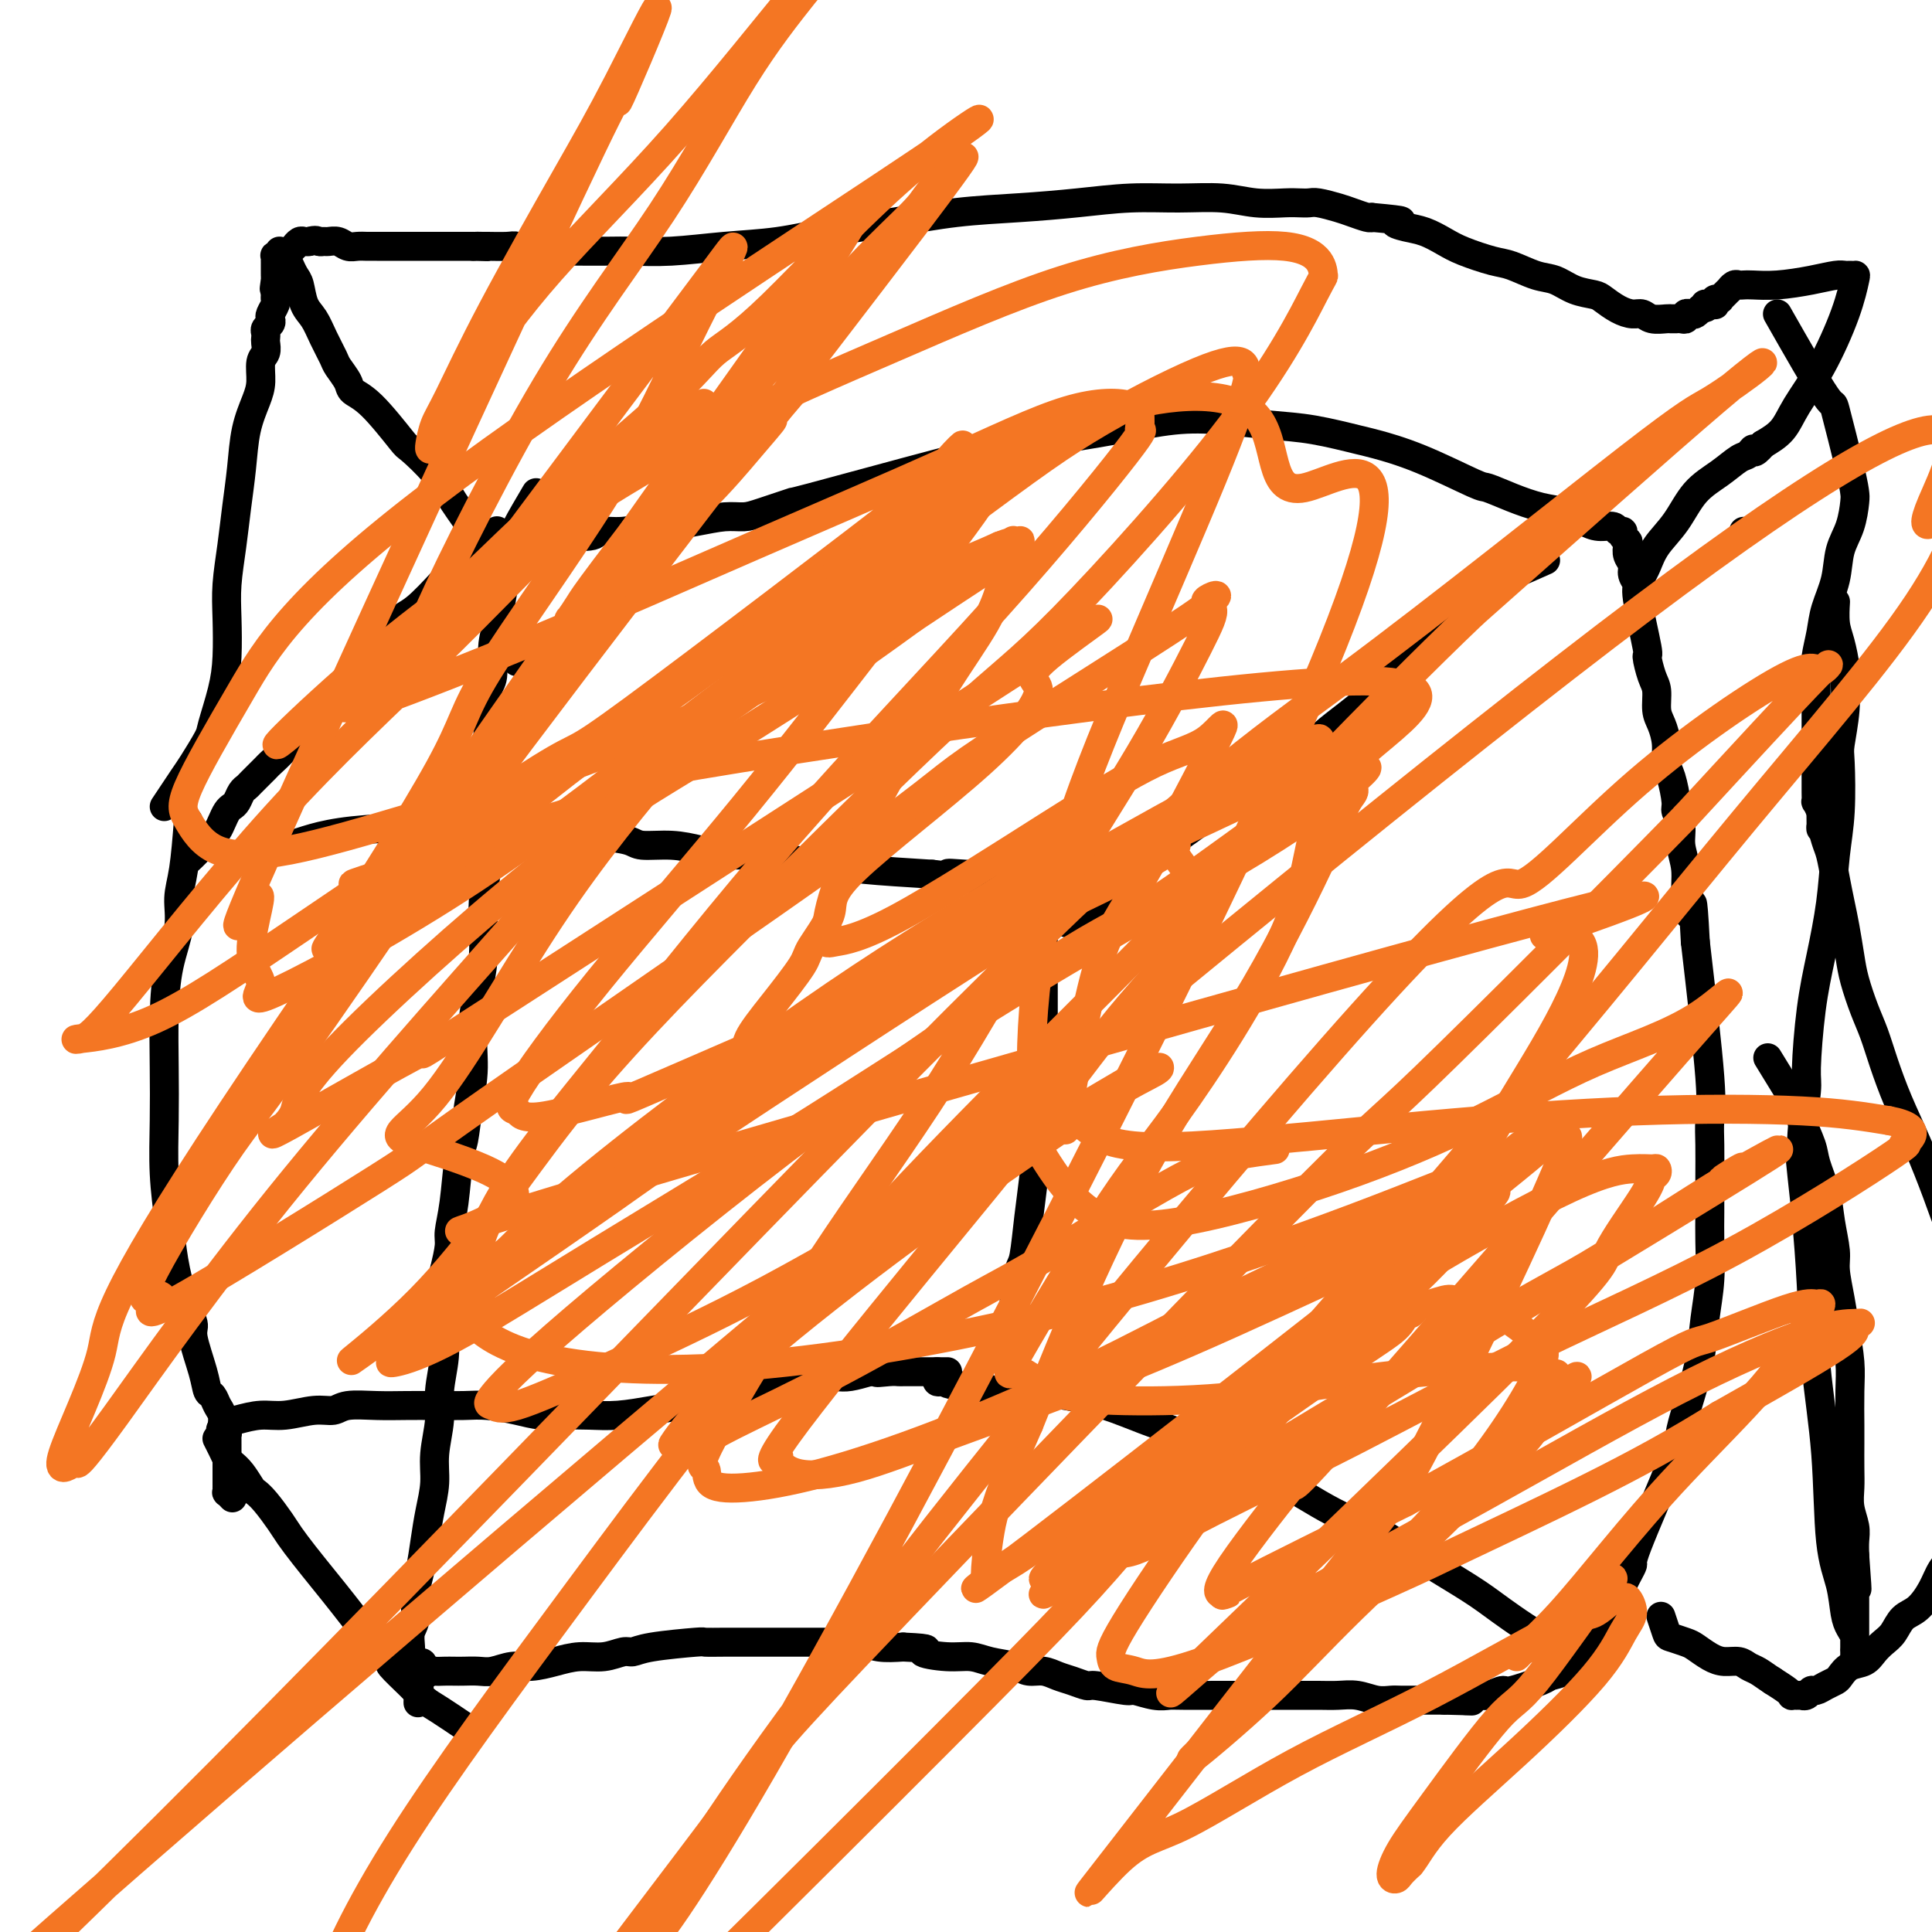 <svg viewBox='0 0 400 400' version='1.1' xmlns='http://www.w3.org/2000/svg' xmlns:xlink='http://www.w3.org/1999/xlink'><g fill='none' stroke='#000000' stroke-width='6' stroke-linecap='round' stroke-linejoin='round'><path d='M111,102c-1.609,2.732 -3.219,5.464 -4,7c-0.781,1.536 -0.734,1.877 -1,3c-0.266,1.123 -0.846,3.028 -1,4c-0.154,0.972 0.117,1.009 0,2c-0.117,0.991 -0.624,2.934 -1,5c-0.376,2.066 -0.623,4.255 -1,6c-0.377,1.745 -0.886,3.046 -1,5c-0.114,1.954 0.166,4.561 0,6c-0.166,1.439 -0.777,1.709 -1,3c-0.223,1.291 -0.059,3.603 0,6c0.059,2.397 0.011,4.878 0,7c-0.011,2.122 0.013,3.885 0,6c-0.013,2.115 -0.064,4.582 0,7c0.064,2.418 0.242,4.787 0,8c-0.242,3.213 -0.905,7.269 -1,11c-0.095,3.731 0.378,7.136 0,11c-0.378,3.864 -1.607,8.188 -2,12c-0.393,3.812 0.050,7.113 0,10c-0.050,2.887 -0.592,5.361 -1,8c-0.408,2.639 -0.683,5.443 -1,7c-0.317,1.557 -0.676,1.868 -1,4c-0.324,2.132 -0.613,6.087 -1,9c-0.387,2.913 -0.874,4.784 -1,6c-0.126,1.216 0.107,1.776 0,3c-0.107,1.224 -0.553,3.112 -1,5'/><path d='M92,263c-1.233,11.830 -0.315,9.403 0,9c0.315,-0.403 0.028,1.216 0,3c-0.028,1.784 0.204,3.732 0,6c-0.204,2.268 -0.842,4.857 -1,7c-0.158,2.143 0.165,3.842 0,6c-0.165,2.158 -0.817,4.775 -1,7c-0.183,2.225 0.105,4.057 0,6c-0.105,1.943 -0.601,3.997 -1,6c-0.399,2.003 -0.699,3.953 -1,6c-0.301,2.047 -0.602,4.189 -1,6c-0.398,1.811 -0.891,3.290 -1,5c-0.109,1.710 0.167,3.649 0,5c-0.167,1.351 -0.776,2.112 -1,3c-0.224,0.888 -0.061,1.902 0,3c0.061,1.098 0.020,2.280 0,3c-0.020,0.720 -0.020,0.977 0,1c0.020,0.023 0.061,-0.190 0,0c-0.061,0.190 -0.222,0.783 0,1c0.222,0.217 0.829,0.058 1,0c0.171,-0.058 -0.094,-0.017 0,0c0.094,0.017 0.547,0.008 1,0'/><path d='M87,346c-0.820,12.840 -0.372,3.441 0,0c0.372,-3.441 0.666,-0.922 1,0c0.334,0.922 0.707,0.247 1,0c0.293,-0.247 0.504,-0.066 1,0c0.496,0.066 1.276,0.019 2,0c0.724,-0.019 1.393,-0.009 2,0c0.607,0.009 1.151,0.017 2,0c0.849,-0.017 2.004,-0.060 3,0c0.996,0.060 1.833,0.222 3,0c1.167,-0.222 2.664,-0.829 4,-1c1.336,-0.171 2.511,0.094 4,0c1.489,-0.094 3.291,-0.546 5,-1c1.709,-0.454 3.326,-0.909 5,-1c1.674,-0.091 3.406,0.182 5,0c1.594,-0.182 3.051,-0.819 4,-1c0.949,-0.181 1.391,0.095 2,0c0.609,-0.095 1.387,-0.561 4,-1c2.613,-0.439 7.062,-0.850 9,-1c1.938,-0.150 1.365,-0.040 2,0c0.635,0.040 2.480,0.011 4,0c1.520,-0.011 2.717,-0.003 4,0c1.283,0.003 2.653,0.001 4,0c1.347,-0.001 2.670,-0.001 4,0c1.330,0.001 2.665,0.004 4,0c1.335,-0.004 2.670,-0.015 4,0c1.330,0.015 2.655,0.056 4,0c1.345,-0.056 2.708,-0.207 4,0c1.292,0.207 2.512,0.774 4,1c1.488,0.226 3.244,0.113 5,0'/><path d='M187,341c7.324,0.317 4.133,0.609 4,1c-0.133,0.391 2.793,0.879 5,1c2.207,0.121 3.697,-0.126 5,0c1.303,0.126 2.421,0.625 4,1c1.579,0.375 3.619,0.625 5,1c1.381,0.375 2.104,0.875 3,1c0.896,0.125 1.965,-0.125 3,0c1.035,0.125 2.036,0.626 3,1c0.964,0.374 1.891,0.621 3,1c1.109,0.379 2.400,0.890 3,1c0.600,0.110 0.507,-0.181 2,0c1.493,0.181 4.570,0.833 6,1c1.430,0.167 1.211,-0.151 2,0c0.789,0.151 2.587,0.773 4,1c1.413,0.227 2.443,0.061 3,0c0.557,-0.061 0.641,-0.016 3,0c2.359,0.016 6.993,0.004 9,0c2.007,-0.004 1.387,-0.001 2,0c0.613,0.001 2.460,0.001 4,0c1.540,-0.001 2.775,-0.001 4,0c1.225,0.001 2.442,0.004 4,0c1.558,-0.004 3.457,-0.015 5,0c1.543,0.015 2.730,0.057 4,0c1.270,-0.057 2.622,-0.211 4,0c1.378,0.211 2.781,0.789 4,1c1.219,0.211 2.255,0.057 3,0c0.745,-0.057 1.200,-0.015 2,0c0.800,0.015 1.946,0.004 3,0c1.054,-0.004 2.015,-0.001 3,0c0.985,0.001 1.992,0.001 3,0'/><path d='M299,352c9.816,0.220 4.355,0.271 3,0c-1.355,-0.271 1.395,-0.864 3,-1c1.605,-0.136 2.063,0.185 3,0c0.937,-0.185 2.351,-0.874 3,-1c0.649,-0.126 0.533,0.313 2,0c1.467,-0.313 4.515,-1.378 6,-2c1.485,-0.622 1.405,-0.803 2,-1c0.595,-0.197 1.864,-0.411 3,-1c1.136,-0.589 2.139,-1.552 3,-2c0.861,-0.448 1.581,-0.380 2,-1c0.419,-0.620 0.537,-1.929 1,-3c0.463,-1.071 1.270,-1.904 2,-3c0.730,-1.096 1.383,-2.453 2,-4c0.617,-1.547 1.197,-3.282 2,-5c0.803,-1.718 1.829,-3.419 2,-4c0.171,-0.581 -0.511,-0.042 1,-4c1.511,-3.958 5.217,-12.411 7,-17c1.783,-4.589 1.644,-5.312 2,-7c0.356,-1.688 1.206,-4.341 2,-7c0.794,-2.659 1.533,-5.325 2,-8c0.467,-2.675 0.661,-5.360 1,-8c0.339,-2.640 0.823,-5.233 1,-8c0.177,-2.767 0.047,-5.706 0,-8c-0.047,-2.294 -0.010,-3.944 0,-6c0.010,-2.056 -0.006,-4.518 0,-7c0.006,-2.482 0.032,-4.985 0,-7c-0.032,-2.015 -0.124,-3.543 0,-5c0.124,-1.457 0.464,-2.845 0,-9c-0.464,-6.155 -1.732,-17.078 -3,-28'/><path d='M351,195c-0.625,-12.086 -0.688,-7.299 -1,-6c-0.312,1.299 -0.872,-0.888 -1,-3c-0.128,-2.112 0.177,-4.149 0,-6c-0.177,-1.851 -0.835,-3.518 -1,-5c-0.165,-1.482 0.162,-2.780 0,-4c-0.162,-1.220 -0.813,-2.363 -1,-3c-0.187,-0.637 0.091,-0.768 0,-2c-0.091,-1.232 -0.550,-3.563 -1,-5c-0.450,-1.437 -0.890,-1.978 -1,-3c-0.110,-1.022 0.112,-2.526 0,-4c-0.112,-1.474 -0.556,-2.918 -1,-4c-0.444,-1.082 -0.887,-1.801 -1,-3c-0.113,-1.199 0.106,-2.878 0,-4c-0.106,-1.122 -0.535,-1.686 -1,-3c-0.465,-1.314 -0.966,-3.377 -1,-4c-0.034,-0.623 0.398,0.195 0,-2c-0.398,-2.195 -1.627,-7.403 -2,-10c-0.373,-2.597 0.110,-2.583 0,-3c-0.110,-0.417 -0.813,-1.263 -1,-2c-0.187,-0.737 0.142,-1.363 0,-2c-0.142,-0.637 -0.755,-1.285 -1,-2c-0.245,-0.715 -0.122,-1.497 0,-2c0.122,-0.503 0.241,-0.727 0,-1c-0.241,-0.273 -0.844,-0.594 -1,-1c-0.156,-0.406 0.135,-0.896 0,-1c-0.135,-0.104 -0.696,0.178 -1,0c-0.304,-0.178 -0.351,-0.817 -1,-1c-0.649,-0.183 -1.900,0.091 -3,0c-1.100,-0.091 -2.050,-0.545 -3,-1'/><path d='M328,108c-2.071,-1.189 -2.750,-1.663 -4,-2c-1.250,-0.337 -3.072,-0.537 -5,-1c-1.928,-0.463 -3.963,-1.189 -6,-2c-2.037,-0.811 -4.077,-1.708 -5,-2c-0.923,-0.292 -0.730,0.020 -3,-1c-2.270,-1.020 -7.005,-3.372 -11,-5c-3.995,-1.628 -7.251,-2.530 -9,-3c-1.749,-0.470 -1.992,-0.506 -4,-1c-2.008,-0.494 -5.782,-1.447 -9,-2c-3.218,-0.553 -5.881,-0.706 -9,-1c-3.119,-0.294 -6.696,-0.727 -10,-1c-3.304,-0.273 -6.337,-0.384 -10,0c-3.663,0.384 -7.955,1.263 -12,2c-4.045,0.737 -7.842,1.330 -12,2c-4.158,0.670 -8.678,1.415 -12,2c-3.322,0.585 -5.445,1.008 -13,3c-7.555,1.992 -20.543,5.552 -26,7c-5.457,1.448 -3.384,0.783 -4,1c-0.616,0.217 -3.923,1.316 -6,2c-2.077,0.684 -2.925,0.953 -4,1c-1.075,0.047 -2.379,-0.127 -4,0c-1.621,0.127 -3.560,0.555 -6,1c-2.440,0.445 -5.382,0.908 -7,1c-1.618,0.092 -1.912,-0.185 -3,0c-1.088,0.185 -2.970,0.834 -5,1c-2.030,0.166 -4.210,-0.152 -5,0c-0.790,0.152 -0.191,0.773 -2,1c-1.809,0.227 -6.025,0.061 -8,0c-1.975,-0.061 -1.707,-0.017 -2,0c-0.293,0.017 -1.146,0.009 -2,0'/><path d='M110,111c-7.377,0.623 -3.819,0.181 -3,0c0.819,-0.181 -1.100,-0.100 -2,0c-0.900,0.100 -0.781,0.219 -1,0c-0.219,-0.219 -0.777,-0.777 -1,-1c-0.223,-0.223 -0.112,-0.112 0,0'/><path d='M320,116c-2.747,1.223 -5.494,2.446 -7,3c-1.506,0.554 -1.771,0.439 -3,1c-1.229,0.561 -3.424,1.798 -5,3c-1.576,1.202 -2.535,2.368 -3,3c-0.465,0.632 -0.436,0.730 -2,2c-1.564,1.270 -4.721,3.711 -6,5c-1.279,1.289 -0.680,1.425 -2,3c-1.320,1.575 -4.560,4.589 -6,6c-1.440,1.411 -1.081,1.219 -2,2c-0.919,0.781 -3.115,2.533 -5,4c-1.885,1.467 -3.459,2.647 -5,4c-1.541,1.353 -3.048,2.879 -5,4c-1.952,1.121 -4.349,1.836 -6,3c-1.651,1.164 -2.557,2.776 -4,4c-1.443,1.224 -3.425,2.061 -5,3c-1.575,0.939 -2.744,1.981 -4,3c-1.256,1.019 -2.600,2.015 -4,3c-1.400,0.985 -2.855,1.959 -4,3c-1.145,1.041 -1.979,2.149 -3,3c-1.021,0.851 -2.229,1.446 -3,2c-0.771,0.554 -1.103,1.066 -2,2c-0.897,0.934 -2.357,2.290 -3,3c-0.643,0.710 -0.469,0.774 -1,1c-0.531,0.226 -1.765,0.613 -3,1'/><path d='M227,187c-9.223,7.046 -3.782,3.160 -2,2c1.782,-1.160 -0.097,0.408 -1,1c-0.903,0.592 -0.830,0.210 -1,0c-0.170,-0.210 -0.584,-0.249 -1,0c-0.416,0.249 -0.833,0.785 -1,1c-0.167,0.215 -0.083,0.107 0,0'/><path d='M92,120c-2.167,2.340 -4.333,4.680 -6,6c-1.667,1.320 -2.833,1.620 -4,3c-1.167,1.380 -2.335,3.839 -4,6c-1.665,2.161 -3.825,4.024 -5,5c-1.175,0.976 -1.363,1.065 -2,2c-0.637,0.935 -1.723,2.717 -3,4c-1.277,1.283 -2.746,2.068 -4,3c-1.254,0.932 -2.294,2.011 -3,3c-0.706,0.989 -1.078,1.886 -2,3c-0.922,1.114 -2.394,2.444 -3,3c-0.606,0.556 -0.348,0.338 -1,1c-0.652,0.662 -2.216,2.205 -3,3c-0.784,0.795 -0.787,0.842 -1,1c-0.213,0.158 -0.634,0.426 -1,1c-0.366,0.574 -0.675,1.453 -1,2c-0.325,0.547 -0.664,0.762 -1,1c-0.336,0.238 -0.667,0.497 -1,1c-0.333,0.503 -0.666,1.248 -1,2c-0.334,0.752 -0.667,1.510 -1,2c-0.333,0.490 -0.667,0.711 -1,1c-0.333,0.289 -0.667,0.644 -1,1'/><path d='M43,174c-7.804,8.293 -2.813,2.026 -1,0c1.813,-2.026 0.447,0.189 0,1c-0.447,0.811 0.025,0.217 0,0c-0.025,-0.217 -0.545,-0.059 -1,0c-0.455,0.059 -0.844,0.017 -1,0c-0.156,-0.017 -0.078,-0.008 0,0'/><path d='M39,170c-0.295,3.681 -0.591,7.361 -1,10c-0.409,2.639 -0.933,4.235 -1,6c-0.067,1.765 0.322,3.699 0,6c-0.322,2.301 -1.355,4.968 -2,8c-0.645,3.032 -0.902,6.430 -1,10c-0.098,3.570 -0.038,7.312 0,11c0.038,3.688 0.054,7.321 0,11c-0.054,3.679 -0.178,7.402 0,11c0.178,3.598 0.659,7.071 1,10c0.341,2.929 0.543,5.315 1,8c0.457,2.685 1.169,5.669 2,8c0.831,2.331 1.781,4.010 2,5c0.219,0.990 -0.292,1.291 0,3c0.292,1.709 1.389,4.828 2,7c0.611,2.172 0.738,3.399 1,4c0.262,0.601 0.659,0.577 1,1c0.341,0.423 0.627,1.294 1,2c0.373,0.706 0.832,1.247 1,2c0.168,0.753 0.045,1.717 0,2c-0.045,0.283 -0.012,-0.116 0,0c0.012,0.116 0.003,0.747 0,1c-0.003,0.253 -0.002,0.126 0,0'/><path d='M46,296c1.873,8.426 0.554,2.993 0,1c-0.554,-1.993 -0.345,-0.544 0,0c0.345,0.544 0.824,0.183 1,0c0.176,-0.183 0.047,-0.190 0,0c-0.047,0.190 -0.013,0.576 0,1c0.013,0.424 0.003,0.887 0,1c-0.003,0.113 -0.001,-0.124 0,0c0.001,0.124 0.000,0.611 0,1c-0.000,0.389 -0.000,0.681 0,1c0.000,0.319 0.000,0.664 0,1c-0.000,0.336 -0.000,0.664 0,1c0.000,0.336 -0.000,0.681 0,1c0.000,0.319 0.000,0.611 0,1c-0.000,0.389 -0.000,0.874 0,1c0.000,0.126 0.000,-0.106 0,0c-0.000,0.106 -0.001,0.549 0,1c0.001,0.451 0.004,0.909 0,1c-0.004,0.091 -0.015,-0.186 0,0c0.015,0.186 0.056,0.833 0,1c-0.056,0.167 -0.207,-0.147 0,0c0.207,0.147 0.774,0.756 1,1c0.226,0.244 0.113,0.122 0,0'/><path d='M97,358c-2.254,-1.524 -4.509,-3.048 -6,-4c-1.491,-0.952 -2.219,-1.331 -3,-2c-0.781,-0.669 -1.615,-1.626 -3,-3c-1.385,-1.374 -3.321,-3.164 -4,-4c-0.679,-0.836 -0.099,-0.719 -1,-2c-0.901,-1.281 -3.281,-3.960 -5,-6c-1.719,-2.040 -2.777,-3.440 -4,-5c-1.223,-1.560 -2.610,-3.279 -4,-5c-1.390,-1.721 -2.782,-3.445 -4,-5c-1.218,-1.555 -2.262,-2.940 -3,-4c-0.738,-1.060 -1.170,-1.796 -2,-3c-0.830,-1.204 -2.057,-2.876 -3,-4c-0.943,-1.124 -1.601,-1.701 -2,-2c-0.399,-0.299 -0.541,-0.320 -1,-1c-0.459,-0.680 -1.237,-2.018 -2,-3c-0.763,-0.982 -1.511,-1.608 -2,-2c-0.489,-0.392 -0.719,-0.548 -1,-1c-0.281,-0.452 -0.614,-1.199 -1,-2c-0.386,-0.801 -0.825,-1.658 -1,-2c-0.175,-0.342 -0.088,-0.171 0,0'/><path d='M217,184c-0.423,2.567 -0.845,5.134 -1,7c-0.155,1.866 -0.042,3.031 0,4c0.042,0.969 0.012,1.740 0,4c-0.012,2.260 -0.006,6.008 0,8c0.006,1.992 0.013,2.229 0,4c-0.013,1.771 -0.045,5.078 0,8c0.045,2.922 0.167,5.459 0,8c-0.167,2.541 -0.622,5.086 -1,8c-0.378,2.914 -0.679,6.197 -1,9c-0.321,2.803 -0.660,5.126 -1,8c-0.340,2.874 -0.679,6.298 -1,8c-0.321,1.702 -0.622,1.682 -1,3c-0.378,1.318 -0.832,3.973 -1,6c-0.168,2.027 -0.049,3.424 0,5c0.049,1.576 0.027,3.329 0,5c-0.027,1.671 -0.060,3.259 0,4c0.060,0.741 0.212,0.636 0,1c-0.212,0.364 -0.788,1.196 -1,2c-0.212,0.804 -0.061,1.578 0,2c0.061,0.422 0.030,0.492 0,1c-0.030,0.508 -0.060,1.456 0,2c0.060,0.544 0.208,0.685 0,1c-0.208,0.315 -0.774,0.804 -1,1c-0.226,0.196 -0.113,0.098 0,0'/><path d='M330,338c-1.453,1.827 -2.906,3.654 -6,3c-3.094,-0.654 -7.829,-3.788 -11,-6c-3.171,-2.212 -4.779,-3.502 -7,-5c-2.221,-1.498 -5.056,-3.205 -8,-5c-2.944,-1.795 -5.996,-3.678 -8,-5c-2.004,-1.322 -2.960,-2.082 -5,-3c-2.040,-0.918 -5.166,-1.992 -9,-4c-3.834,-2.008 -8.378,-4.949 -12,-7c-3.622,-2.051 -6.321,-3.210 -8,-4c-1.679,-0.790 -2.336,-1.209 -4,-2c-1.664,-0.791 -4.334,-1.953 -7,-3c-2.666,-1.047 -5.328,-1.978 -8,-3c-2.672,-1.022 -5.356,-2.134 -8,-3c-2.644,-0.866 -5.250,-1.486 -8,-2c-2.750,-0.514 -5.644,-0.921 -8,-1c-2.356,-0.079 -4.173,0.171 -6,0c-1.827,-0.171 -3.665,-0.763 -5,-1c-1.335,-0.237 -2.168,-0.118 -3,0'/><path d='M199,287c-4.038,-0.531 -3.135,-0.859 -3,-1c0.135,-0.141 -0.500,-0.094 -1,0c-0.500,0.094 -0.866,0.235 -1,0c-0.134,-0.235 -0.036,-0.847 0,-1c0.036,-0.153 0.010,0.151 0,0c-0.010,-0.151 -0.003,-0.757 0,-1c0.003,-0.243 0.001,-0.121 0,0'/><path d='M34,167c1.551,-2.336 3.102,-4.671 4,-6c0.898,-1.329 1.144,-1.650 2,-3c0.856,-1.350 2.320,-3.728 3,-5c0.680,-1.272 0.574,-1.439 1,-3c0.426,-1.561 1.385,-4.515 2,-7c0.615,-2.485 0.886,-4.500 1,-7c0.114,-2.500 0.072,-5.484 0,-8c-0.072,-2.516 -0.175,-4.562 0,-7c0.175,-2.438 0.628,-5.268 1,-8c0.372,-2.732 0.664,-5.367 1,-8c0.336,-2.633 0.716,-5.265 1,-8c0.284,-2.735 0.472,-5.572 1,-8c0.528,-2.428 1.395,-4.447 2,-6c0.605,-1.553 0.947,-2.640 1,-4c0.053,-1.360 -0.182,-2.994 0,-4c0.182,-1.006 0.780,-1.383 1,-2c0.220,-0.617 0.063,-1.475 0,-2c-0.063,-0.525 -0.031,-0.718 0,-1c0.031,-0.282 0.060,-0.652 0,-1c-0.060,-0.348 -0.208,-0.674 0,-1c0.208,-0.326 0.774,-0.651 1,-1c0.226,-0.349 0.113,-0.723 0,-1c-0.113,-0.277 -0.226,-0.458 0,-1c0.226,-0.542 0.793,-1.444 1,-2c0.207,-0.556 0.056,-0.765 0,-1c-0.056,-0.235 -0.016,-0.496 0,-1c0.016,-0.504 0.008,-1.252 0,-2'/><path d='M57,59c1.702,-13.239 0.456,-4.336 0,-1c-0.456,3.336 -0.122,1.105 0,0c0.122,-1.105 0.033,-1.084 0,-1c-0.033,0.084 -0.009,0.233 0,0c0.009,-0.233 0.002,-0.846 0,-1c-0.002,-0.154 -0.001,0.151 0,0c0.001,-0.151 0.000,-0.757 0,-1c-0.000,-0.243 0.000,-0.121 0,0c-0.000,0.121 -0.001,0.243 0,0c0.001,-0.243 0.004,-0.850 0,-1c-0.004,-0.150 -0.016,0.156 0,0c0.016,-0.156 0.061,-0.774 0,-1c-0.061,-0.226 -0.228,-0.059 0,0c0.228,0.059 0.850,0.012 1,0c0.150,-0.012 -0.171,0.012 0,0c0.171,-0.012 0.834,-0.060 1,0c0.166,0.060 -0.167,0.227 0,0c0.167,-0.227 0.832,-0.849 1,-1c0.168,-0.151 -0.162,0.170 0,0c0.162,-0.170 0.817,-0.830 1,-1c0.183,-0.170 -0.106,0.150 0,0c0.106,-0.150 0.605,-0.771 1,-1c0.395,-0.229 0.684,-0.065 1,0c0.316,0.065 0.658,0.033 1,0'/><path d='M64,50c1.485,-0.463 1.696,-0.120 2,0c0.304,0.120 0.700,0.018 1,0c0.300,-0.018 0.503,0.048 1,0c0.497,-0.048 1.288,-0.209 2,0c0.712,0.209 1.346,0.788 2,1c0.654,0.212 1.327,0.057 2,0c0.673,-0.057 1.346,-0.015 2,0c0.654,0.015 1.288,0.004 2,0c0.712,-0.004 1.503,-0.001 2,0c0.497,0.001 0.701,0.000 1,0c0.299,-0.000 0.695,-0.000 1,0c0.305,0.000 0.520,0.000 1,0c0.480,-0.000 1.227,-0.000 2,0c0.773,0.000 1.573,0.000 2,0c0.427,-0.000 0.483,-0.000 1,0c0.517,0.000 1.496,0.000 2,0c0.504,-0.000 0.531,-0.000 1,0c0.469,0.000 1.378,0.000 2,0c0.622,-0.000 0.955,-0.000 1,0c0.045,0.000 -0.199,0.000 0,0c0.199,-0.000 0.842,-0.000 1,0c0.158,0.000 -0.169,0.000 0,0c0.169,-0.000 0.832,-0.000 1,0c0.168,0.000 -0.161,0.000 0,0c0.161,-0.000 0.813,-0.000 1,0c0.187,0.000 -0.089,0.000 0,0c0.089,-0.000 0.545,-0.000 1,0'/><path d='M98,51c5.426,0.154 1.992,0.040 1,0c-0.992,-0.040 0.460,-0.007 1,0c0.540,0.007 0.170,-0.012 1,0c0.830,0.012 2.859,0.056 4,0c1.141,-0.056 1.393,-0.211 2,0c0.607,0.211 1.570,0.788 3,1c1.430,0.212 3.329,0.058 5,0c1.671,-0.058 3.114,-0.019 5,0c1.886,0.019 4.216,0.017 6,0c1.784,-0.017 3.024,-0.049 5,0c1.976,0.049 4.690,0.179 8,0c3.310,-0.179 7.215,-0.668 11,-1c3.785,-0.332 7.448,-0.509 11,-1c3.552,-0.491 6.991,-1.297 11,-2c4.009,-0.703 8.589,-1.302 13,-2c4.411,-0.698 8.655,-1.493 13,-2c4.345,-0.507 8.793,-0.725 13,-1c4.207,-0.275 8.174,-0.606 12,-1c3.826,-0.394 7.511,-0.852 11,-1c3.489,-0.148 6.783,0.013 10,0c3.217,-0.013 6.357,-0.199 9,0c2.643,0.199 4.789,0.785 7,1c2.211,0.215 4.486,0.061 6,0c1.514,-0.061 2.267,-0.028 3,0c0.733,0.028 1.447,0.050 2,0c0.553,-0.050 0.947,-0.171 2,0c1.053,0.171 2.767,0.633 4,1c1.233,0.367 1.986,0.637 3,1c1.014,0.363 2.290,0.818 3,1c0.710,0.182 0.855,0.091 1,0'/><path d='M284,45c8.797,0.794 5.789,0.779 5,1c-0.789,0.221 0.642,0.679 2,1c1.358,0.321 2.644,0.505 4,1c1.356,0.495 2.782,1.303 4,2c1.218,0.697 2.230,1.285 4,2c1.770,0.715 4.300,1.557 6,2c1.700,0.443 2.571,0.486 4,1c1.429,0.514 3.418,1.499 5,2c1.582,0.501 2.758,0.519 4,1c1.242,0.481 2.549,1.425 4,2c1.451,0.575 3.046,0.780 4,1c0.954,0.220 1.265,0.455 2,1c0.735,0.545 1.892,1.400 3,2c1.108,0.600 2.168,0.945 3,1c0.832,0.055 1.437,-0.182 2,0c0.563,0.182 1.083,0.781 2,1c0.917,0.219 2.231,0.059 3,0c0.769,-0.059 0.993,-0.016 1,0c0.007,0.016 -0.204,0.005 0,0c0.204,-0.005 0.825,-0.005 1,0c0.175,0.005 -0.094,0.015 0,0c0.094,-0.015 0.550,-0.056 1,0c0.450,0.056 0.895,0.207 1,0c0.105,-0.207 -0.129,-0.774 0,-1c0.129,-0.226 0.622,-0.112 1,0c0.378,0.112 0.640,0.223 1,0c0.360,-0.223 0.817,-0.778 1,-1c0.183,-0.222 0.091,-0.111 0,0'/><path d='M352,64c2.333,-0.381 1.165,-0.834 1,-1c-0.165,-0.166 0.674,-0.043 1,0c0.326,0.043 0.139,0.008 0,0c-0.139,-0.008 -0.230,0.012 0,0c0.230,-0.012 0.780,-0.056 1,0c0.220,0.056 0.111,0.212 0,0c-0.111,-0.212 -0.223,-0.792 0,-1c0.223,-0.208 0.782,-0.046 1,0c0.218,0.046 0.096,-0.025 0,0c-0.096,0.025 -0.166,0.147 0,0c0.166,-0.147 0.569,-0.561 1,-1c0.431,-0.439 0.889,-0.902 1,-1c0.111,-0.098 -0.124,0.170 0,0c0.124,-0.170 0.606,-0.777 1,-1c0.394,-0.223 0.698,-0.063 1,0c0.302,0.063 0.602,0.027 1,0c0.398,-0.027 0.894,-0.046 2,0c1.106,0.046 2.821,0.156 5,0c2.179,-0.156 4.822,-0.577 7,-1c2.178,-0.423 3.891,-0.846 5,-1c1.109,-0.154 1.614,-0.038 2,0c0.386,0.038 0.653,-0.001 1,0c0.347,0.001 0.774,0.043 1,0c0.226,-0.043 0.252,-0.171 0,1c-0.252,1.171 -0.783,3.640 -2,7c-1.217,3.360 -3.120,7.612 -5,11c-1.880,3.388 -3.737,5.912 -5,8c-1.263,2.088 -1.932,3.739 -3,5c-1.068,1.261 -2.534,2.130 -4,3'/><path d='M365,92c-2.269,2.647 -1.940,1.266 -2,1c-0.060,-0.266 -0.507,0.585 -1,1c-0.493,0.415 -1.031,0.396 -2,1c-0.969,0.604 -2.367,1.831 -4,3c-1.633,1.169 -3.499,2.278 -5,4c-1.501,1.722 -2.637,4.055 -4,6c-1.363,1.945 -2.953,3.501 -4,5c-1.047,1.499 -1.551,2.942 -2,4c-0.449,1.058 -0.843,1.731 -1,2c-0.157,0.269 -0.079,0.135 0,0'/><path d='M107,137c-1.629,-4.627 -3.258,-9.254 -4,-12c-0.742,-2.746 -0.598,-3.611 -1,-5c-0.402,-1.389 -1.352,-3.301 -2,-5c-0.648,-1.699 -0.996,-3.185 -2,-5c-1.004,-1.815 -2.666,-3.960 -4,-6c-1.334,-2.040 -2.340,-3.975 -4,-6c-1.660,-2.025 -3.974,-4.141 -5,-5c-1.026,-0.859 -0.765,-0.461 -2,-2c-1.235,-1.539 -3.965,-5.016 -6,-7c-2.035,-1.984 -3.374,-2.477 -4,-3c-0.626,-0.523 -0.538,-1.078 -1,-2c-0.462,-0.922 -1.476,-2.213 -2,-3c-0.524,-0.787 -0.560,-1.072 -1,-2c-0.440,-0.928 -1.283,-2.499 -2,-4c-0.717,-1.501 -1.306,-2.931 -2,-4c-0.694,-1.069 -1.493,-1.775 -2,-3c-0.507,-1.225 -0.724,-2.967 -1,-4c-0.276,-1.033 -0.613,-1.355 -1,-2c-0.387,-0.645 -0.825,-1.613 -1,-2c-0.175,-0.387 -0.088,-0.194 0,0'/><path d='M51,176c3.033,-0.113 6.067,-0.226 9,-1c2.933,-0.774 5.766,-2.208 13,-3c7.234,-0.792 18.871,-0.941 24,-1c5.129,-0.059 3.752,-0.027 4,0c0.248,0.027 2.122,0.048 4,0c1.878,-0.048 3.760,-0.167 6,0c2.240,0.167 4.839,0.618 7,1c2.161,0.382 3.886,0.693 6,1c2.114,0.307 4.618,0.608 6,1c1.382,0.392 1.643,0.875 3,1c1.357,0.125 3.812,-0.107 6,0c2.188,0.107 4.111,0.553 6,1c1.889,0.447 3.744,0.893 6,1c2.256,0.107 4.914,-0.126 7,0c2.086,0.126 3.600,0.611 6,1c2.400,0.389 5.685,0.682 8,1c2.315,0.318 3.662,0.662 7,1c3.338,0.338 8.669,0.669 14,1'/><path d='M193,181c13.460,1.547 6.109,0.415 4,0c-2.109,-0.415 1.023,-0.111 3,0c1.977,0.111 2.800,0.030 4,0c1.200,-0.030 2.779,-0.008 4,0c1.221,0.008 2.085,0.002 3,0c0.915,-0.002 1.883,-0.001 3,0c1.117,0.001 2.384,0.000 3,0c0.616,-0.000 0.581,-0.000 1,0c0.419,0.000 1.293,0.000 2,0c0.707,-0.000 1.247,-0.000 2,0c0.753,0.000 1.717,0.000 2,0c0.283,-0.000 -0.116,-0.000 0,0c0.116,0.000 0.747,0.000 1,0c0.253,-0.000 0.126,-0.000 0,0'/><path d='M49,294c1.700,-0.455 3.401,-0.910 5,-1c1.599,-0.090 3.098,0.186 5,0c1.902,-0.186 4.209,-0.834 6,-1c1.791,-0.166 3.068,0.152 4,0c0.932,-0.152 1.519,-0.773 3,-1c1.481,-0.227 3.857,-0.062 6,0c2.143,0.062 4.053,0.019 6,0c1.947,-0.019 3.930,-0.015 6,0c2.070,0.015 4.226,0.043 6,0c1.774,-0.043 3.165,-0.155 5,0c1.835,0.155 4.112,0.578 6,1c1.888,0.422 3.385,0.842 5,1c1.615,0.158 3.347,0.053 5,0c1.653,-0.053 3.227,-0.056 5,0c1.773,0.056 3.746,0.170 6,0c2.254,-0.170 4.787,-0.623 7,-1c2.213,-0.377 4.104,-0.678 6,-1c1.896,-0.322 3.798,-0.665 5,-1c1.202,-0.335 1.704,-0.663 3,-1c1.296,-0.337 3.385,-0.682 5,-1c1.615,-0.318 2.757,-0.607 4,-1c1.243,-0.393 2.586,-0.889 4,-1c1.414,-0.111 2.898,0.164 4,0c1.102,-0.164 1.821,-0.766 3,-1c1.179,-0.234 2.817,-0.102 4,0c1.183,0.102 1.909,0.172 3,0c1.091,-0.172 2.545,-0.586 4,-1'/><path d='M180,284c8.405,-1.392 3.418,-0.373 2,0c-1.418,0.373 0.734,0.100 2,0c1.266,-0.100 1.648,-0.027 2,0c0.352,0.027 0.675,0.007 1,0c0.325,-0.007 0.651,-0.002 1,0c0.349,0.002 0.722,0.001 1,0c0.278,-0.001 0.460,-0.000 1,0c0.540,0.000 1.438,0.000 2,0c0.562,-0.000 0.790,-0.000 1,0c0.210,0.000 0.403,0.000 1,0c0.597,-0.000 1.599,-0.000 2,0c0.401,0.000 0.200,0.000 0,0'/><path d='M361,110c0.000,0.000 0.100,0.100 0.1,0.1'/><path d='M368,65c4.083,7.171 8.166,14.342 10,17c1.834,2.658 1.418,0.804 2,3c0.582,2.196 2.163,8.441 3,12c0.837,3.559 0.930,4.432 1,5c0.070,0.568 0.117,0.833 0,2c-0.117,1.167 -0.398,3.238 -1,5c-0.602,1.762 -1.524,3.217 -2,5c-0.476,1.783 -0.506,3.894 -1,6c-0.494,2.106 -1.453,4.205 -2,6c-0.547,1.795 -0.682,3.285 -1,5c-0.318,1.715 -0.817,3.655 -1,5c-0.183,1.345 -0.049,2.095 0,3c0.049,0.905 0.013,1.964 0,3c-0.013,1.036 -0.004,2.049 0,3c0.004,0.951 0.001,1.839 0,3c-0.001,1.161 -0.000,2.593 0,4c0.000,1.407 0.000,2.787 0,4c-0.000,1.213 -0.001,2.257 0,3c0.001,0.743 0.003,1.185 0,2c-0.003,0.815 -0.011,2.002 0,3c0.011,0.998 0.041,1.807 0,2c-0.041,0.193 -0.155,-0.231 0,0c0.155,0.231 0.577,1.115 1,2'/><path d='M377,168c0.107,5.480 -0.126,3.178 0,3c0.126,-0.178 0.611,1.766 1,3c0.389,1.234 0.682,1.757 1,3c0.318,1.243 0.662,3.205 1,5c0.338,1.795 0.671,3.424 1,5c0.329,1.576 0.655,3.098 1,5c0.345,1.902 0.711,4.182 1,6c0.289,1.818 0.502,3.172 1,5c0.498,1.828 1.280,4.130 2,6c0.720,1.870 1.379,3.309 2,5c0.621,1.691 1.205,3.633 2,6c0.795,2.367 1.803,5.160 3,8c1.197,2.840 2.584,5.727 4,9c1.416,3.273 2.863,6.933 4,10c1.137,3.067 1.965,5.541 3,8c1.035,2.459 2.277,4.902 3,7c0.723,2.098 0.926,3.849 1,8c0.074,4.151 0.020,10.701 0,14c-0.020,3.299 -0.005,3.348 0,4c0.005,0.652 0.001,1.907 0,3c-0.001,1.093 0.001,2.022 0,3c-0.001,0.978 -0.004,2.004 0,3c0.004,0.996 0.016,1.962 0,3c-0.016,1.038 -0.061,2.146 0,3c0.061,0.854 0.226,1.453 0,2c-0.226,0.547 -0.844,1.044 -1,2c-0.156,0.956 0.150,2.373 0,3c-0.150,0.627 -0.757,0.465 -1,1c-0.243,0.535 -0.121,1.768 0,3'/><path d='M406,314c-0.169,8.228 -0.090,2.798 0,1c0.090,-1.798 0.191,0.037 0,1c-0.191,0.963 -0.673,1.053 -1,2c-0.327,0.947 -0.500,2.752 -1,4c-0.500,1.248 -1.327,1.938 -2,3c-0.673,1.062 -1.191,2.497 -2,4c-0.809,1.503 -1.908,3.074 -3,4c-1.092,0.926 -2.179,1.208 -3,2c-0.821,0.792 -1.378,2.095 -2,3c-0.622,0.905 -1.308,1.412 -2,2c-0.692,0.588 -1.389,1.257 -2,2c-0.611,0.743 -1.136,1.561 -2,2c-0.864,0.439 -2.066,0.500 -3,1c-0.934,0.500 -1.598,1.439 -2,2c-0.402,0.561 -0.541,0.742 -1,1c-0.459,0.258 -1.237,0.591 -2,1c-0.763,0.409 -1.510,0.894 -2,1c-0.490,0.106 -0.724,-0.168 -1,0c-0.276,0.168 -0.595,0.777 -1,1c-0.405,0.223 -0.897,0.060 -1,0c-0.103,-0.060 0.183,-0.015 0,0c-0.183,0.015 -0.835,0.002 -1,0c-0.165,-0.002 0.157,0.008 0,0c-0.157,-0.008 -0.795,-0.033 -1,0c-0.205,0.033 0.022,0.124 0,0c-0.022,-0.124 -0.292,-0.464 -1,-1c-0.708,-0.536 -1.854,-1.268 -3,-2'/><path d='M367,348c-1.354,-0.873 -2.238,-1.556 -3,-2c-0.762,-0.444 -1.401,-0.647 -2,-1c-0.599,-0.353 -1.156,-0.854 -2,-1c-0.844,-0.146 -1.974,0.062 -3,0c-1.026,-0.062 -1.948,-0.396 -3,-1c-1.052,-0.604 -2.233,-1.479 -3,-2c-0.767,-0.521 -1.120,-0.686 -2,-1c-0.880,-0.314 -2.287,-0.775 -3,-1c-0.713,-0.225 -0.730,-0.214 -1,-1c-0.270,-0.786 -0.791,-2.367 -1,-3c-0.209,-0.633 -0.104,-0.316 0,0'/><path d='M366,219c2.479,4.016 4.958,8.033 6,10c1.042,1.967 0.646,1.886 1,3c0.354,1.114 1.458,3.425 2,5c0.542,1.575 0.523,2.414 1,4c0.477,1.586 1.451,3.917 2,6c0.549,2.083 0.672,3.916 1,6c0.328,2.084 0.862,4.419 1,6c0.138,1.581 -0.121,2.408 0,4c0.121,1.592 0.621,3.949 1,6c0.379,2.051 0.638,3.797 1,6c0.362,2.203 0.829,4.865 1,7c0.171,2.135 0.046,3.743 0,6c-0.046,2.257 -0.013,5.163 0,7c0.013,1.837 0.007,2.606 0,4c-0.007,1.394 -0.016,3.412 0,5c0.016,1.588 0.057,2.746 0,4c-0.057,1.254 -0.211,2.604 0,4c0.211,1.396 0.788,2.837 1,4c0.212,1.163 0.061,2.046 0,3c-0.061,0.954 -0.030,1.977 0,3'/><path d='M384,322c0.928,12.263 0.249,5.421 0,3c-0.249,-2.421 -0.067,-0.420 0,1c0.067,1.420 0.018,2.260 0,3c-0.018,0.740 -0.005,1.381 0,2c0.005,0.619 0.001,1.217 0,2c-0.001,0.783 -0.000,1.750 0,2c0.000,0.250 0.000,-0.217 0,0c-0.000,0.217 -0.000,1.119 0,2c0.000,0.881 0.000,1.743 0,2c-0.000,0.257 -0.000,-0.090 0,0c0.000,0.090 -0.000,0.616 0,1c0.000,0.384 0.000,0.624 0,1c-0.000,0.376 -0.000,0.886 0,1c0.000,0.114 0.000,-0.169 0,0c-0.000,0.169 -0.000,0.789 0,1c0.000,0.211 0.001,0.012 0,0c-0.001,-0.012 -0.003,0.163 0,0c0.003,-0.163 0.012,-0.663 0,-1c-0.012,-0.337 -0.043,-0.510 0,-1c0.043,-0.490 0.162,-1.296 0,-2c-0.162,-0.704 -0.606,-1.306 -1,-2c-0.394,-0.694 -0.739,-1.478 -1,-3c-0.261,-1.522 -0.437,-3.780 -1,-6c-0.563,-2.220 -1.513,-4.401 -2,-9c-0.487,-4.599 -0.512,-11.614 -1,-18c-0.488,-6.386 -1.439,-12.142 -2,-18c-0.561,-5.858 -0.732,-11.816 -1,-17c-0.268,-5.184 -0.634,-9.592 -1,-14'/><path d='M374,252c-1.757,-16.131 -1.148,-10.958 -1,-10c0.148,0.958 -0.165,-2.301 0,-6c0.165,-3.699 0.807,-7.840 1,-10c0.193,-2.160 -0.065,-2.340 0,-5c0.065,-2.660 0.452,-7.802 1,-12c0.548,-4.198 1.257,-7.454 2,-11c0.743,-3.546 1.518,-7.383 2,-11c0.482,-3.617 0.669,-7.014 1,-10c0.331,-2.986 0.807,-5.559 1,-9c0.193,-3.441 0.105,-7.748 0,-10c-0.105,-2.252 -0.227,-2.447 0,-4c0.227,-1.553 0.803,-4.462 1,-7c0.197,-2.538 0.014,-4.705 0,-6c-0.014,-1.295 0.140,-1.717 0,-3c-0.140,-1.283 -0.574,-3.426 -1,-5c-0.426,-1.574 -0.846,-2.578 -1,-4c-0.154,-1.422 -0.044,-3.264 0,-4c0.044,-0.736 0.022,-0.368 0,0'/></g>
<g fill='none' stroke='#F47623' stroke-width='6' stroke-linecap='round' stroke-linejoin='round'><path d='M264,238c-2.223,0.296 -4.446,0.592 -7,1c-2.554,0.408 -5.439,0.929 -13,5c-7.561,4.071 -19.798,11.692 -27,16c-7.202,4.308 -9.368,5.303 -16,9c-6.632,3.697 -17.731,10.095 -27,15c-9.269,4.905 -16.708,8.315 -22,11c-5.292,2.685 -8.436,4.643 -10,5c-1.564,0.357 -1.547,-0.889 -2,-1c-0.453,-0.111 -1.377,0.911 0,-1c1.377,-1.911 5.056,-6.757 13,-14c7.944,-7.243 20.153,-16.883 31,-25c10.847,-8.117 20.333,-14.711 28,-20c7.667,-5.289 13.514,-9.274 18,-12c4.486,-2.726 7.610,-4.195 9,-5c1.390,-0.805 1.046,-0.947 1,-1c-0.046,-0.053 0.205,-0.018 0,0c-0.205,0.018 -0.865,0.019 -1,0c-0.135,-0.019 0.253,-0.056 0,0c-0.253,0.056 -1.149,0.206 -1,0c0.149,-0.206 1.344,-0.768 -5,3c-6.344,3.768 -20.228,11.868 -34,20c-13.772,8.132 -27.434,16.298 -40,23c-12.566,6.702 -24.036,11.940 -33,16c-8.964,4.060 -15.420,6.941 -19,8c-3.580,1.059 -4.282,0.295 -5,0c-0.718,-0.295 -1.450,-0.120 0,-2c1.450,-1.880 5.083,-5.814 17,-16c11.917,-10.186 32.119,-26.625 50,-40c17.881,-13.375 33.440,-23.688 49,-34'/><path d='M218,199c11.144,-7.161 14.503,-8.063 22,-13c7.497,-4.937 19.132,-13.908 27,-19c7.868,-5.092 11.968,-6.303 14,-7c2.032,-0.697 1.996,-0.880 2,-1c0.004,-0.120 0.050,-0.178 0,0c-0.050,0.178 -0.195,0.594 -3,3c-2.805,2.406 -8.269,6.804 -20,14c-11.731,7.196 -29.729,17.190 -46,27c-16.271,9.810 -30.815,19.437 -46,29c-15.185,9.563 -31.011,19.061 -44,27c-12.989,7.939 -23.143,14.318 -30,18c-6.857,3.682 -10.418,4.668 -12,5c-1.582,0.332 -1.184,0.009 -1,0c0.184,-0.009 0.154,0.296 4,-3c3.846,-3.296 11.566,-10.192 24,-20c12.434,-9.808 29.580,-22.527 45,-34c15.420,-11.473 29.115,-21.701 51,-35c21.885,-13.299 51.961,-29.671 63,-35c11.039,-5.329 3.042,0.383 -9,8c-12.042,7.617 -28.130,17.140 -50,31c-21.870,13.860 -49.523,32.058 -63,41c-13.477,8.942 -12.779,8.626 -19,13c-6.221,4.374 -19.361,13.436 -26,18c-6.639,4.564 -6.776,4.629 -7,5c-0.224,0.371 -0.534,1.048 2,-2c2.534,-3.048 7.913,-9.821 21,-21c13.087,-11.179 33.882,-26.766 50,-38c16.118,-11.234 27.559,-18.117 39,-25'/><path d='M206,185c18.003,-12.225 18.511,-11.286 19,-11c0.489,0.286 0.960,-0.081 1,0c0.040,0.081 -0.350,0.611 -3,3c-2.650,2.389 -7.560,6.638 -17,13c-9.440,6.362 -23.408,14.837 -30,19c-6.592,4.163 -5.806,4.014 -9,5c-3.194,0.986 -10.369,3.105 -13,4c-2.631,0.895 -0.720,0.564 0,0c0.720,-0.564 0.247,-1.361 1,-3c0.753,-1.639 2.730,-4.122 5,-7c2.270,-2.878 4.833,-6.153 6,-8c1.167,-1.847 0.939,-2.268 2,-4c1.061,-1.732 3.410,-4.776 4,-7c0.590,-2.224 -0.578,-3.629 5,-9c5.578,-5.371 17.903,-14.709 26,-22c8.097,-7.291 11.965,-12.535 12,-15c0.035,-2.465 -3.763,-2.151 2,-7c5.763,-4.849 21.088,-14.860 -2,0c-23.088,14.860 -84.588,54.590 -110,71c-25.412,16.410 -14.735,9.501 -18,11c-3.265,1.499 -20.472,11.407 -27,15c-6.528,3.593 -2.378,0.871 -1,0c1.378,-0.871 -0.015,0.110 0,0c0.015,-0.110 1.440,-1.311 2,-3c0.560,-1.689 0.255,-3.867 9,-13c8.745,-9.133 26.540,-25.221 40,-36c13.460,-10.779 22.585,-16.248 32,-22c9.415,-5.752 19.118,-11.786 27,-17c7.882,-5.214 13.941,-9.607 20,-14'/><path d='M189,128c15.275,-10.177 13.962,-9.120 15,-10c1.038,-0.880 4.426,-3.696 6,-5c1.574,-1.304 1.334,-1.095 1,-1c-0.334,0.095 -0.763,0.075 -1,0c-0.237,-0.075 -0.282,-0.205 0,0c0.282,0.205 0.890,0.744 -6,5c-6.890,4.256 -21.277,12.230 -30,17c-8.723,4.770 -11.781,6.337 -20,10c-8.219,3.663 -21.599,9.421 -34,14c-12.401,4.579 -23.824,7.979 -34,11c-10.176,3.021 -19.105,5.665 -26,7c-6.895,1.335 -11.756,1.362 -15,0c-3.244,-1.362 -4.872,-4.112 -6,-6c-1.128,-1.888 -1.756,-2.914 0,-7c1.756,-4.086 5.897,-11.234 11,-20c5.103,-8.766 11.167,-19.152 40,-41c28.833,-21.848 80.434,-55.158 101,-69c20.566,-13.842 10.096,-8.214 -1,1c-11.096,9.214 -22.819,22.015 -30,29c-7.181,6.985 -9.819,8.153 -12,10c-2.181,1.847 -3.905,4.371 -10,10c-6.095,5.629 -16.562,14.361 -24,21c-7.438,6.639 -11.848,11.185 -17,16c-5.152,4.815 -11.046,9.901 -16,14c-4.954,4.099 -8.967,7.212 -11,9c-2.033,1.788 -2.086,2.251 -3,3c-0.914,0.749 -2.690,1.786 -3,2c-0.310,0.214 0.845,-0.393 2,-1'/><path d='M66,147c-18.779,16.574 -3.227,1.008 11,-11c14.227,-12.008 27.129,-20.457 39,-28c11.871,-7.543 22.712,-14.181 34,-20c11.288,-5.819 23.025,-10.819 35,-16c11.975,-5.181 24.189,-10.543 35,-14c10.811,-3.457 20.218,-5.009 28,-6c7.782,-0.991 13.937,-1.420 18,-1c4.063,0.420 6.033,1.689 7,3c0.967,1.311 0.931,2.664 1,3c0.069,0.336 0.242,-0.345 -2,4c-2.242,4.345 -6.901,13.714 -17,27c-10.099,13.286 -25.639,30.487 -35,40c-9.361,9.513 -12.545,11.338 -23,21c-10.455,9.662 -28.182,27.161 -43,42c-14.818,14.839 -26.726,27.018 -37,40c-10.274,12.982 -18.915,26.768 -30,38c-11.085,11.232 -24.614,19.911 -2,4c22.614,-15.911 81.371,-56.411 105,-73c23.629,-16.589 12.130,-9.266 24,-14c11.870,-4.734 47.109,-21.525 61,-28c13.891,-6.475 6.434,-2.634 4,0c-2.434,2.634 0.156,4.060 1,5c0.844,0.940 -0.057,1.393 -1,3c-0.943,1.607 -1.927,4.367 -5,11c-3.073,6.633 -8.236,17.139 -14,27c-5.764,9.861 -12.129,19.078 -18,29c-5.871,9.922 -11.249,20.549 -16,31c-4.751,10.451 -8.876,20.725 -13,31'/><path d='M213,295c-6.232,14.029 -7.314,18.103 -8,22c-0.686,3.897 -0.978,7.617 -1,9c-0.022,1.383 0.226,0.428 1,0c0.774,-0.428 2.076,-0.328 10,-6c7.924,-5.672 22.472,-17.117 36,-27c13.528,-9.883 26.038,-18.203 33,-23c6.962,-4.797 8.377,-6.071 15,-10c6.623,-3.929 18.455,-10.514 26,-14c7.545,-3.486 10.803,-3.874 13,-4c2.197,-0.126 3.335,0.010 4,0c0.665,-0.010 0.859,-0.164 1,0c0.141,0.164 0.229,0.647 0,1c-0.229,0.353 -0.776,0.577 -1,1c-0.224,0.423 -0.127,1.046 -2,4c-1.873,2.954 -5.718,8.238 -7,11c-1.282,2.762 -0.000,3.003 -17,20c-17.000,16.997 -52.281,50.751 -66,64c-13.719,13.249 -5.877,5.995 0,1c5.877,-4.995 9.788,-7.731 19,-13c9.212,-5.269 23.723,-13.073 38,-21c14.277,-7.927 28.318,-15.978 40,-22c11.682,-6.022 21.004,-10.016 27,-12c5.996,-1.984 8.668,-1.960 10,-2c1.332,-0.040 1.326,-0.145 1,0c-0.326,0.145 -0.972,0.539 -1,1c-0.028,0.461 0.564,0.989 -4,4c-4.564,3.011 -14.282,8.506 -24,14'/><path d='M356,293c-8.902,5.594 -17.157,10.081 -27,15c-9.843,4.919 -21.275,10.272 -27,13c-5.725,2.728 -5.744,2.830 -15,7c-9.256,4.170 -27.749,12.406 -38,16c-10.251,3.594 -12.258,2.544 -14,2c-1.742,-0.544 -3.218,-0.584 -4,-1c-0.782,-0.416 -0.870,-1.210 -1,-2c-0.130,-0.790 -0.302,-1.576 3,-7c3.302,-5.424 10.077,-15.486 17,-25c6.923,-9.514 13.995,-18.480 22,-28c8.005,-9.520 16.943,-19.593 24,-29c7.057,-9.407 12.233,-18.149 17,-26c4.767,-7.851 9.125,-14.812 12,-21c2.875,-6.188 4.268,-11.605 1,-13c-3.268,-1.395 -11.198,1.230 -2,-2c9.198,-3.230 35.525,-12.316 -7,-1c-42.525,11.316 -153.901,43.034 -197,56c-43.099,12.966 -17.922,7.181 -14,2c3.922,-5.181 -13.411,-9.760 -20,-12c-6.589,-2.240 -2.434,-2.143 4,-10c6.434,-7.857 15.147,-23.668 24,-37c8.853,-13.332 17.847,-24.185 27,-35c9.153,-10.815 18.467,-21.591 26,-30c7.533,-8.409 13.287,-14.450 18,-19c4.713,-4.550 8.384,-7.610 10,-9c1.616,-1.390 1.176,-1.112 1,-1c-0.176,0.112 -0.088,0.056 0,0'/><path d='M196,96c7.739,-8.570 -0.415,-0.496 -1,1c-0.585,1.496 6.399,-3.586 -6,6c-12.399,9.586 -44.183,33.840 -58,44c-13.817,10.160 -9.669,6.226 -19,12c-9.331,5.774 -32.140,21.256 -48,32c-15.860,10.744 -24.770,16.750 -32,20c-7.230,3.250 -12.779,3.745 -15,4c-2.221,0.255 -1.115,0.272 0,0c1.115,-0.272 2.240,-0.832 9,-9c6.760,-8.168 19.154,-23.942 31,-37c11.846,-13.058 23.145,-23.398 33,-33c9.855,-9.602 18.266,-18.466 25,-25c6.734,-6.534 11.791,-10.738 16,-14c4.209,-3.262 7.570,-5.582 8,-6c0.430,-0.418 -2.069,1.067 1,-2c3.069,-3.067 11.707,-10.687 -1,0c-12.707,10.687 -46.759,39.681 -60,51c-13.241,11.319 -5.670,4.962 -3,3c2.670,-1.962 0.438,0.469 -1,2c-1.438,1.531 -2.081,2.161 4,0c6.081,-2.161 18.887,-7.113 33,-13c14.113,-5.887 29.533,-12.707 44,-19c14.467,-6.293 27.981,-12.058 39,-17c11.019,-4.942 19.544,-9.061 26,-11c6.456,-1.939 10.845,-1.697 13,-1c2.155,0.697 2.078,1.848 2,3'/><path d='M236,87c0.199,0.978 -0.303,1.922 0,2c0.303,0.078 1.410,-0.709 -3,5c-4.410,5.709 -14.337,17.914 -27,32c-12.663,14.086 -28.062,30.053 -42,46c-13.938,15.947 -26.417,31.875 -37,45c-10.583,13.125 -19.271,23.446 -24,32c-4.729,8.554 -5.497,15.340 -6,19c-0.503,3.660 -0.739,4.194 1,6c1.739,1.806 5.453,4.886 14,7c8.547,2.114 21.926,3.264 40,2c18.074,-1.264 40.843,-4.941 62,-10c21.157,-5.059 40.703,-11.500 56,-17c15.297,-5.500 26.345,-10.059 34,-13c7.655,-2.941 11.917,-4.264 11,-3c-0.917,1.264 -7.014,5.114 -3,2c4.014,-3.114 18.138,-13.191 -2,3c-20.138,16.191 -74.539,58.649 -96,75c-21.461,16.351 -9.982,6.593 2,-1c11.982,-7.593 24.468,-13.023 31,-16c6.532,-2.977 7.110,-3.502 12,-7c4.890,-3.498 14.091,-9.971 20,-14c5.909,-4.029 8.525,-5.616 10,-7c1.475,-1.384 1.808,-2.567 2,-3c0.192,-0.433 0.244,-0.117 0,0c-0.244,0.117 -0.784,0.033 -1,0c-0.216,-0.033 -0.108,-0.017 0,0'/><path d='M290,272c5.035,-3.710 2.122,-0.984 1,0c-1.122,0.984 -0.454,0.226 0,0c0.454,-0.226 0.695,0.078 1,0c0.305,-0.078 0.673,-0.540 1,-1c0.327,-0.460 0.611,-0.919 1,-1c0.389,-0.081 0.881,0.217 2,0c1.119,-0.217 2.865,-0.949 4,-1c1.135,-0.051 1.659,0.579 3,1c1.341,0.421 3.497,0.632 5,1c1.503,0.368 2.352,0.893 4,2c1.648,1.107 4.095,2.797 5,4c0.905,1.203 0.268,1.919 1,2c0.732,0.081 2.834,-0.472 1,4c-1.834,4.472 -7.602,13.970 -15,23c-7.398,9.030 -16.426,17.593 -21,22c-4.574,4.407 -4.695,4.658 -10,10c-5.305,5.342 -15.794,15.774 -20,20c-4.206,4.226 -2.129,2.245 -3,3c-0.871,0.755 -4.690,4.248 -3,3c1.690,-1.248 8.888,-7.235 15,-13c6.112,-5.765 11.139,-11.307 18,-18c6.861,-6.693 15.557,-14.536 20,-19c4.443,-4.464 4.634,-5.547 6,-7c1.366,-1.453 3.906,-3.276 6,-5c2.094,-1.724 3.741,-3.350 5,-5c1.259,-1.650 2.129,-3.325 3,-5'/><path d='M320,292c11.742,-11.859 4.597,-5.508 2,-4c-2.597,1.508 -0.647,-1.827 0,-3c0.647,-1.173 -0.008,-0.185 -1,0c-0.992,0.185 -2.320,-0.433 -3,-1c-0.680,-0.567 -0.711,-1.083 -6,-1c-5.289,0.083 -15.834,0.764 -26,2c-10.166,1.236 -19.952,3.027 -29,4c-9.048,0.973 -17.358,1.127 -24,1c-6.642,-0.127 -11.616,-0.537 -15,-2c-3.384,-1.463 -5.176,-3.979 -7,-4c-1.824,-0.021 -3.678,2.453 0,-4c3.678,-6.453 12.887,-21.832 19,-31c6.113,-9.168 9.130,-12.125 16,-22c6.870,-9.875 17.594,-26.670 22,-39c4.406,-12.330 2.494,-20.197 11,-29c8.506,-8.803 27.431,-18.543 1,-18c-26.431,0.543 -98.218,11.368 -127,16c-28.782,4.632 -14.561,3.069 -23,7c-8.439,3.931 -39.540,13.354 -51,17c-11.460,3.646 -3.279,1.515 0,0c3.279,-1.515 1.655,-2.415 2,-4c0.345,-1.585 2.658,-3.856 9,-11c6.342,-7.144 16.713,-19.160 25,-29c8.287,-9.840 14.489,-17.503 20,-24c5.511,-6.497 10.330,-11.826 14,-16c3.670,-4.174 6.191,-7.193 8,-9c1.809,-1.807 2.904,-2.404 4,-3'/><path d='M161,85c12.692,-14.908 3.423,-4.178 0,0c-3.423,4.178 -1.001,1.803 -1,2c0.001,0.197 -2.420,2.966 -5,6c-2.580,3.034 -5.320,6.332 -10,11c-4.680,4.668 -11.300,10.706 -16,15c-4.700,4.294 -7.479,6.845 -9,8c-1.521,1.155 -1.785,0.914 -2,1c-0.215,0.086 -0.382,0.500 0,0c0.382,-0.500 1.315,-1.914 2,-3c0.685,-1.086 1.124,-1.844 5,-7c3.876,-5.156 11.188,-14.711 18,-23c6.812,-8.289 13.124,-15.312 19,-22c5.876,-6.688 11.315,-13.042 16,-18c4.685,-4.958 8.615,-8.522 11,-11c2.385,-2.478 3.223,-3.871 4,-5c0.777,-1.129 1.491,-1.993 0,0c-1.491,1.993 -5.188,6.845 -1,2c4.188,-4.845 16.263,-19.386 -3,6c-19.263,25.386 -69.862,90.698 -90,118c-20.138,27.302 -9.816,16.594 -1,11c8.816,-5.594 16.125,-6.076 23,-9c6.875,-2.924 13.317,-8.292 21,-14c7.683,-5.708 16.606,-11.757 24,-17c7.394,-5.243 13.260,-9.681 19,-13c5.740,-3.319 11.354,-5.520 15,-7c3.646,-1.480 5.323,-2.240 7,-3'/><path d='M207,113c4.086,-1.593 3.302,-0.575 3,0c-0.302,0.575 -0.122,0.707 0,1c0.122,0.293 0.185,0.747 0,1c-0.185,0.253 -0.619,0.306 -1,1c-0.381,0.694 -0.709,2.031 -1,3c-0.291,0.969 -0.543,1.571 -1,3c-0.457,1.429 -1.118,3.686 -3,7c-1.882,3.314 -4.986,7.684 -9,14c-4.014,6.316 -8.937,14.579 -13,22c-4.063,7.421 -7.265,13.999 -9,19c-1.735,5.001 -2.001,8.423 -2,10c0.001,1.577 0.270,1.308 2,1c1.730,-0.308 4.921,-0.654 13,-5c8.079,-4.346 21.045,-12.693 31,-19c9.955,-6.307 16.900,-10.575 22,-13c5.100,-2.425 8.357,-3.007 11,-5c2.643,-1.993 4.674,-5.397 2,0c-2.674,5.397 -10.052,19.596 -15,28c-4.948,8.404 -7.467,11.011 -10,20c-2.533,8.989 -5.079,24.358 -6,30c-0.921,5.642 -0.215,1.557 1,1c1.215,-0.557 2.941,2.413 7,4c4.059,1.587 10.452,1.790 22,1c11.548,-0.790 28.250,-2.573 44,-4c15.750,-1.427 30.548,-2.500 44,-3c13.452,-0.500 25.558,-0.429 34,0c8.442,0.429 13.221,1.214 18,2'/><path d='M391,232c8.452,1.577 3.583,4.519 3,5c-0.583,0.481 3.121,-1.498 -2,2c-5.121,3.498 -19.065,12.473 -33,20c-13.935,7.527 -27.861,13.608 -41,20c-13.139,6.392 -25.493,13.097 -37,19c-11.507,5.903 -22.168,11.006 -30,15c-7.832,3.994 -12.836,6.881 -16,8c-3.164,1.119 -4.489,0.470 -5,0c-0.511,-0.470 -0.210,-0.762 0,-1c0.210,-0.238 0.328,-0.422 3,-2c2.672,-1.578 7.897,-4.551 17,-10c9.103,-5.449 22.083,-13.374 35,-21c12.917,-7.626 25.770,-14.952 33,-19c7.230,-4.048 8.835,-4.817 14,-8c5.165,-3.183 13.888,-8.779 19,-12c5.112,-3.221 6.613,-4.067 8,-5c1.387,-0.933 2.660,-1.952 1,-1c-1.660,0.952 -6.254,3.876 -1,1c5.254,-2.876 20.354,-11.553 -5,4c-25.354,15.553 -91.162,55.335 -119,72c-27.838,16.665 -17.705,10.213 -15,8c2.705,-2.213 -2.016,-0.187 -3,0c-0.984,0.187 1.770,-1.464 1,-1c-0.770,0.464 -5.063,3.044 2,-3c7.063,-6.044 25.481,-20.713 39,-31c13.519,-10.287 22.140,-16.193 29,-22c6.860,-5.807 11.960,-11.516 15,-15c3.040,-3.484 4.020,-4.742 5,-6'/><path d='M308,249c3.197,-3.621 1.189,-2.174 0,-1c-1.189,1.174 -1.557,2.075 -3,3c-1.443,0.925 -3.959,1.873 -13,6c-9.041,4.127 -24.606,11.434 -37,17c-12.394,5.566 -21.617,9.390 -31,13c-9.383,3.610 -18.927,7.007 -27,10c-8.073,2.993 -14.674,5.581 -20,7c-5.326,1.419 -9.376,1.670 -12,1c-2.624,-0.670 -3.822,-2.262 -4,-3c-0.178,-0.738 0.665,-0.623 0,0c-0.665,0.623 -2.837,1.754 2,-5c4.837,-6.754 16.684,-21.393 27,-34c10.316,-12.607 19.100,-23.181 26,-32c6.900,-8.819 11.916,-15.881 18,-23c6.084,-7.119 13.235,-14.295 14,-20c0.765,-5.705 -4.856,-9.940 -5,-12c-0.144,-2.060 5.190,-1.947 -15,8c-20.190,9.947 -65.904,29.727 -85,38c-19.096,8.273 -11.574,5.038 -13,5c-1.426,-0.038 -11.799,3.121 -17,4c-5.201,0.879 -5.229,-0.522 -6,-1c-0.771,-0.478 -2.284,-0.031 0,-4c2.284,-3.969 8.365,-12.352 17,-23c8.635,-10.648 19.825,-23.559 30,-36c10.175,-12.441 19.336,-24.412 26,-33c6.664,-8.588 10.832,-13.794 15,-19'/><path d='M195,115c15.108,-19.852 8.876,-13.984 7,-13c-1.876,0.984 0.602,-2.918 1,-4c0.398,-1.082 -1.283,0.654 -2,1c-0.717,0.346 -0.468,-0.700 -7,4c-6.532,4.700 -19.845,15.144 -33,25c-13.155,9.856 -26.151,19.123 -33,24c-6.849,4.877 -7.550,5.362 -16,12c-8.450,6.638 -24.648,19.428 -32,25c-7.352,5.572 -5.856,3.926 -6,3c-0.144,-0.926 -1.927,-1.132 -4,1c-2.073,2.132 -4.437,6.603 0,0c4.437,-6.603 15.674,-24.279 21,-34c5.326,-9.721 4.742,-11.485 10,-20c5.258,-8.515 16.359,-23.780 24,-36c7.641,-12.220 11.821,-21.395 16,-30c4.179,-8.605 8.355,-16.639 10,-20c1.645,-3.361 0.758,-2.048 -3,3c-3.758,5.048 -10.387,13.830 -21,28c-10.613,14.170 -25.209,33.728 -32,43c-6.791,9.272 -5.778,8.257 -6,8c-0.222,-0.257 -1.680,0.243 -2,0c-0.320,-0.243 0.499,-1.229 0,-1c-0.499,0.229 -2.316,1.675 2,-8c4.316,-9.675 14.765,-30.470 24,-46c9.235,-15.530 17.256,-25.797 24,-36c6.744,-10.203 12.213,-20.344 17,-28c4.787,-7.656 8.894,-12.828 13,-18'/><path d='M167,-2c9.035,-14.127 4.622,-8.446 3,-6c-1.622,2.446 -0.454,1.656 0,1c0.454,-0.656 0.195,-1.178 -5,5c-5.195,6.178 -15.325,19.057 -25,30c-9.675,10.943 -18.893,19.952 -26,28c-7.107,8.048 -12.101,15.137 -16,21c-3.899,5.863 -6.703,10.501 -8,13c-1.297,2.499 -1.088,2.859 -1,3c0.088,0.141 0.055,0.064 0,0c-0.055,-0.064 -0.132,-0.114 0,-1c0.132,-0.886 0.471,-2.609 1,-4c0.529,-1.391 1.246,-2.452 3,-6c1.754,-3.548 4.545,-9.584 9,-18c4.455,-8.416 10.573,-19.213 15,-27c4.427,-7.787 7.163,-12.563 11,-20c3.837,-7.437 8.774,-17.534 8,-15c-0.774,2.534 -7.259,17.699 -8,19c-0.741,1.301 4.262,-11.263 -10,19c-14.262,30.263 -47.788,103.355 -61,133c-13.212,29.645 -6.109,15.845 -4,13c2.109,-2.845 -0.775,5.264 -1,10c-0.225,4.736 2.211,6.098 2,8c-0.211,1.902 -3.067,4.345 4,1c7.067,-3.345 24.056,-12.477 40,-23c15.944,-10.523 30.841,-22.435 46,-34c15.159,-11.565 30.579,-22.782 46,-34'/><path d='M190,114c20.907,-15.495 27.175,-20.232 35,-25c7.825,-4.768 17.209,-9.568 23,-12c5.791,-2.432 7.991,-2.497 9,-2c1.009,0.497 0.827,1.556 1,2c0.173,0.444 0.701,0.273 0,3c-0.701,2.727 -2.630,8.354 -7,19c-4.370,10.646 -11.180,26.312 -17,40c-5.820,13.688 -10.651,25.396 -14,37c-3.349,11.604 -5.218,23.102 -6,33c-0.782,9.898 -0.478,18.197 0,23c0.478,4.803 1.130,6.111 3,9c1.870,2.889 4.956,7.360 9,10c4.044,2.640 9.044,3.450 18,2c8.956,-1.450 21.868,-5.160 33,-9c11.132,-3.840 20.482,-7.811 29,-12c8.518,-4.189 16.202,-8.598 24,-12c7.798,-3.402 15.710,-5.799 22,-10c6.290,-4.201 10.959,-10.207 -5,8c-15.959,18.207 -52.546,60.629 -68,78c-15.454,17.371 -9.777,9.693 -11,11c-1.223,1.307 -9.347,11.599 -13,17c-3.653,5.401 -2.835,5.912 -2,6c0.835,0.088 1.686,-0.245 1,0c-0.686,0.245 -2.910,1.070 3,-2c5.910,-3.070 19.955,-10.035 34,-17'/><path d='M291,311c16.650,-9.011 39.275,-22.038 50,-28c10.725,-5.962 9.551,-4.860 13,-6c3.449,-1.140 11.520,-4.522 16,-6c4.480,-1.478 5.370,-1.053 6,-1c0.630,0.053 0.999,-0.268 1,0c0.001,0.268 -0.368,1.125 -1,2c-0.632,0.875 -1.528,1.768 -3,4c-1.472,2.232 -3.522,5.802 -8,11c-4.478,5.198 -11.386,12.024 -17,18c-5.614,5.976 -9.934,11.102 -14,16c-4.066,4.898 -7.876,9.568 -11,13c-3.124,3.432 -5.561,5.626 -7,7c-1.439,1.374 -1.879,1.927 -2,2c-0.121,0.073 0.078,-0.335 1,-1c0.922,-0.665 2.567,-1.589 4,-3c1.433,-1.411 2.653,-3.310 5,-5c2.347,-1.690 5.819,-3.172 8,-5c2.181,-1.828 3.069,-4.003 0,0c-3.069,4.003 -10.095,14.183 -14,19c-3.905,4.817 -4.689,4.272 -8,8c-3.311,3.728 -9.148,11.729 -13,17c-3.852,5.271 -5.720,7.813 -7,10c-1.280,2.187 -1.972,4.019 -2,5c-0.028,0.981 0.608,1.110 1,1c0.392,-0.110 0.541,-0.460 1,-1c0.459,-0.540 1.230,-1.270 2,-2'/><path d='M292,386c1.243,-1.436 2.352,-4.025 6,-8c3.648,-3.975 9.836,-9.335 16,-15c6.164,-5.665 12.304,-11.633 16,-16c3.696,-4.367 4.948,-7.131 6,-9c1.052,-1.869 1.903,-2.844 2,-4c0.097,-1.156 -0.561,-2.495 -1,-3c-0.439,-0.505 -0.660,-0.178 -1,0c-0.340,0.178 -0.800,0.205 -1,0c-0.200,-0.205 -0.140,-0.642 -1,0c-0.860,0.642 -2.639,2.365 -4,3c-1.361,0.635 -2.305,0.184 -8,3c-5.695,2.816 -16.143,8.901 -26,14c-9.857,5.099 -19.123,9.214 -28,14c-8.877,4.786 -17.365,10.245 -23,13c-5.635,2.755 -8.419,2.808 -13,7c-4.581,4.192 -10.961,12.524 -2,1c8.961,-11.524 33.264,-42.903 46,-59c12.736,-16.097 13.905,-16.913 21,-31c7.095,-14.087 20.115,-41.446 25,-53c4.885,-11.554 1.635,-7.302 0,-6c-1.635,1.302 -1.655,-0.347 -2,-1c-0.345,-0.653 -1.015,-0.310 -2,0c-0.985,0.310 -2.285,0.588 -3,1c-0.715,0.412 -0.846,0.957 -6,4c-5.154,3.043 -15.330,8.584 -26,14c-10.670,5.416 -21.835,10.708 -33,16'/><path d='M250,271c-15.601,8.107 -22.104,11.373 -30,15c-7.896,3.627 -17.185,7.615 -26,11c-8.815,3.385 -17.156,6.167 -24,8c-6.844,1.833 -12.192,2.718 -16,3c-3.808,0.282 -6.077,-0.038 -7,-1c-0.923,-0.962 -0.501,-2.566 -1,-3c-0.499,-0.434 -1.920,0.300 2,-7c3.920,-7.300 13.182,-22.636 22,-36c8.818,-13.364 17.192,-24.758 25,-37c7.808,-12.242 15.048,-25.334 22,-37c6.952,-11.666 13.615,-21.907 19,-31c5.385,-9.093 9.492,-17.038 12,-22c2.508,-4.962 3.417,-6.939 3,-8c-0.417,-1.061 -2.161,-1.205 -1,-2c1.161,-0.795 5.226,-2.241 -4,4c-9.226,6.241 -31.744,20.169 -42,27c-10.256,6.831 -8.251,6.564 -27,20c-18.749,13.436 -58.252,40.574 -76,53c-17.748,12.426 -13.742,10.139 -23,16c-9.258,5.861 -31.780,19.871 -41,25c-9.220,5.129 -5.140,1.377 -4,0c1.140,-1.377 -0.662,-0.379 -2,0c-1.338,0.379 -2.212,0.137 1,-6c3.212,-6.137 10.510,-18.171 16,-26c5.490,-7.829 9.170,-11.454 34,-48c24.830,-36.546 70.808,-106.013 87,-131c16.192,-24.987 2.596,-5.493 -11,14'/><path d='M158,72c-25.116,35.251 -82.406,116.378 -110,158c-27.594,41.622 -25.493,43.738 -27,50c-1.507,6.262 -6.622,16.671 -8,21c-1.378,4.329 0.981,2.578 2,2c1.019,-0.578 0.698,0.015 1,0c0.302,-0.015 1.228,-0.640 8,-10c6.772,-9.360 19.390,-27.456 37,-49c17.610,-21.544 40.212,-46.535 52,-60c11.788,-13.465 12.762,-15.404 24,-27c11.238,-11.596 32.739,-32.849 50,-47c17.261,-14.151 30.283,-21.201 43,-25c12.717,-3.799 25.129,-4.348 30,1c4.871,5.348 2.201,16.592 10,15c7.799,-1.592 26.067,-16.020 4,37c-22.067,53.020 -84.469,173.487 -116,228c-31.531,54.513 -32.192,43.072 -1,-1c31.192,-44.072 94.238,-120.774 125,-155c30.762,-34.226 29.240,-25.977 33,-27c3.760,-1.023 12.803,-11.318 24,-21c11.197,-9.682 24.548,-18.750 31,-22c6.452,-3.250 6.006,-0.683 7,-1c0.994,-0.317 3.427,-3.519 -1,1c-4.427,4.519 -15.713,16.760 -27,29'/><path d='M349,169c-16.082,16.492 -42.286,42.721 -54,54c-11.714,11.279 -8.938,7.608 -30,29c-21.062,21.392 -65.962,67.847 -87,90c-21.038,22.153 -18.216,20.002 -27,32c-8.784,11.998 -29.176,38.143 -41,55c-11.824,16.857 -15.080,24.425 -16,27c-0.920,2.575 0.497,0.157 0,1c-0.497,0.843 -2.906,4.947 19,-16c21.906,-20.947 68.128,-66.943 91,-90c22.872,-23.057 22.393,-23.174 37,-40c14.607,-16.826 44.301,-50.362 67,-77c22.699,-26.638 38.404,-46.380 53,-64c14.596,-17.620 28.084,-33.119 36,-45c7.916,-11.881 10.259,-20.143 8,-20c-2.259,0.143 -9.119,8.690 -5,-1c4.119,-9.690 19.217,-37.619 -60,22c-79.217,59.619 -252.748,206.784 -328,273c-75.252,66.216 -52.225,51.483 1,0c53.225,-51.483 136.648,-139.714 185,-188c48.352,-48.286 61.632,-56.626 81,-71c19.368,-14.374 44.825,-34.783 58,-45c13.175,-10.217 14.067,-10.244 17,-12c2.933,-1.756 7.905,-5.242 10,-7c2.095,-1.758 1.313,-1.788 -9,7c-10.313,8.788 -30.156,26.394 -50,44'/><path d='M305,127c-20.790,19.836 -43.266,43.925 -66,67c-22.734,23.075 -45.727,45.136 -66,68c-20.273,22.864 -37.827,46.530 -53,67c-15.173,20.470 -27.964,37.745 -37,52c-9.036,14.255 -14.317,25.492 -16,32c-1.683,6.508 0.234,8.288 1,9c0.766,0.712 0.383,0.356 0,0'/></g>
</svg>
